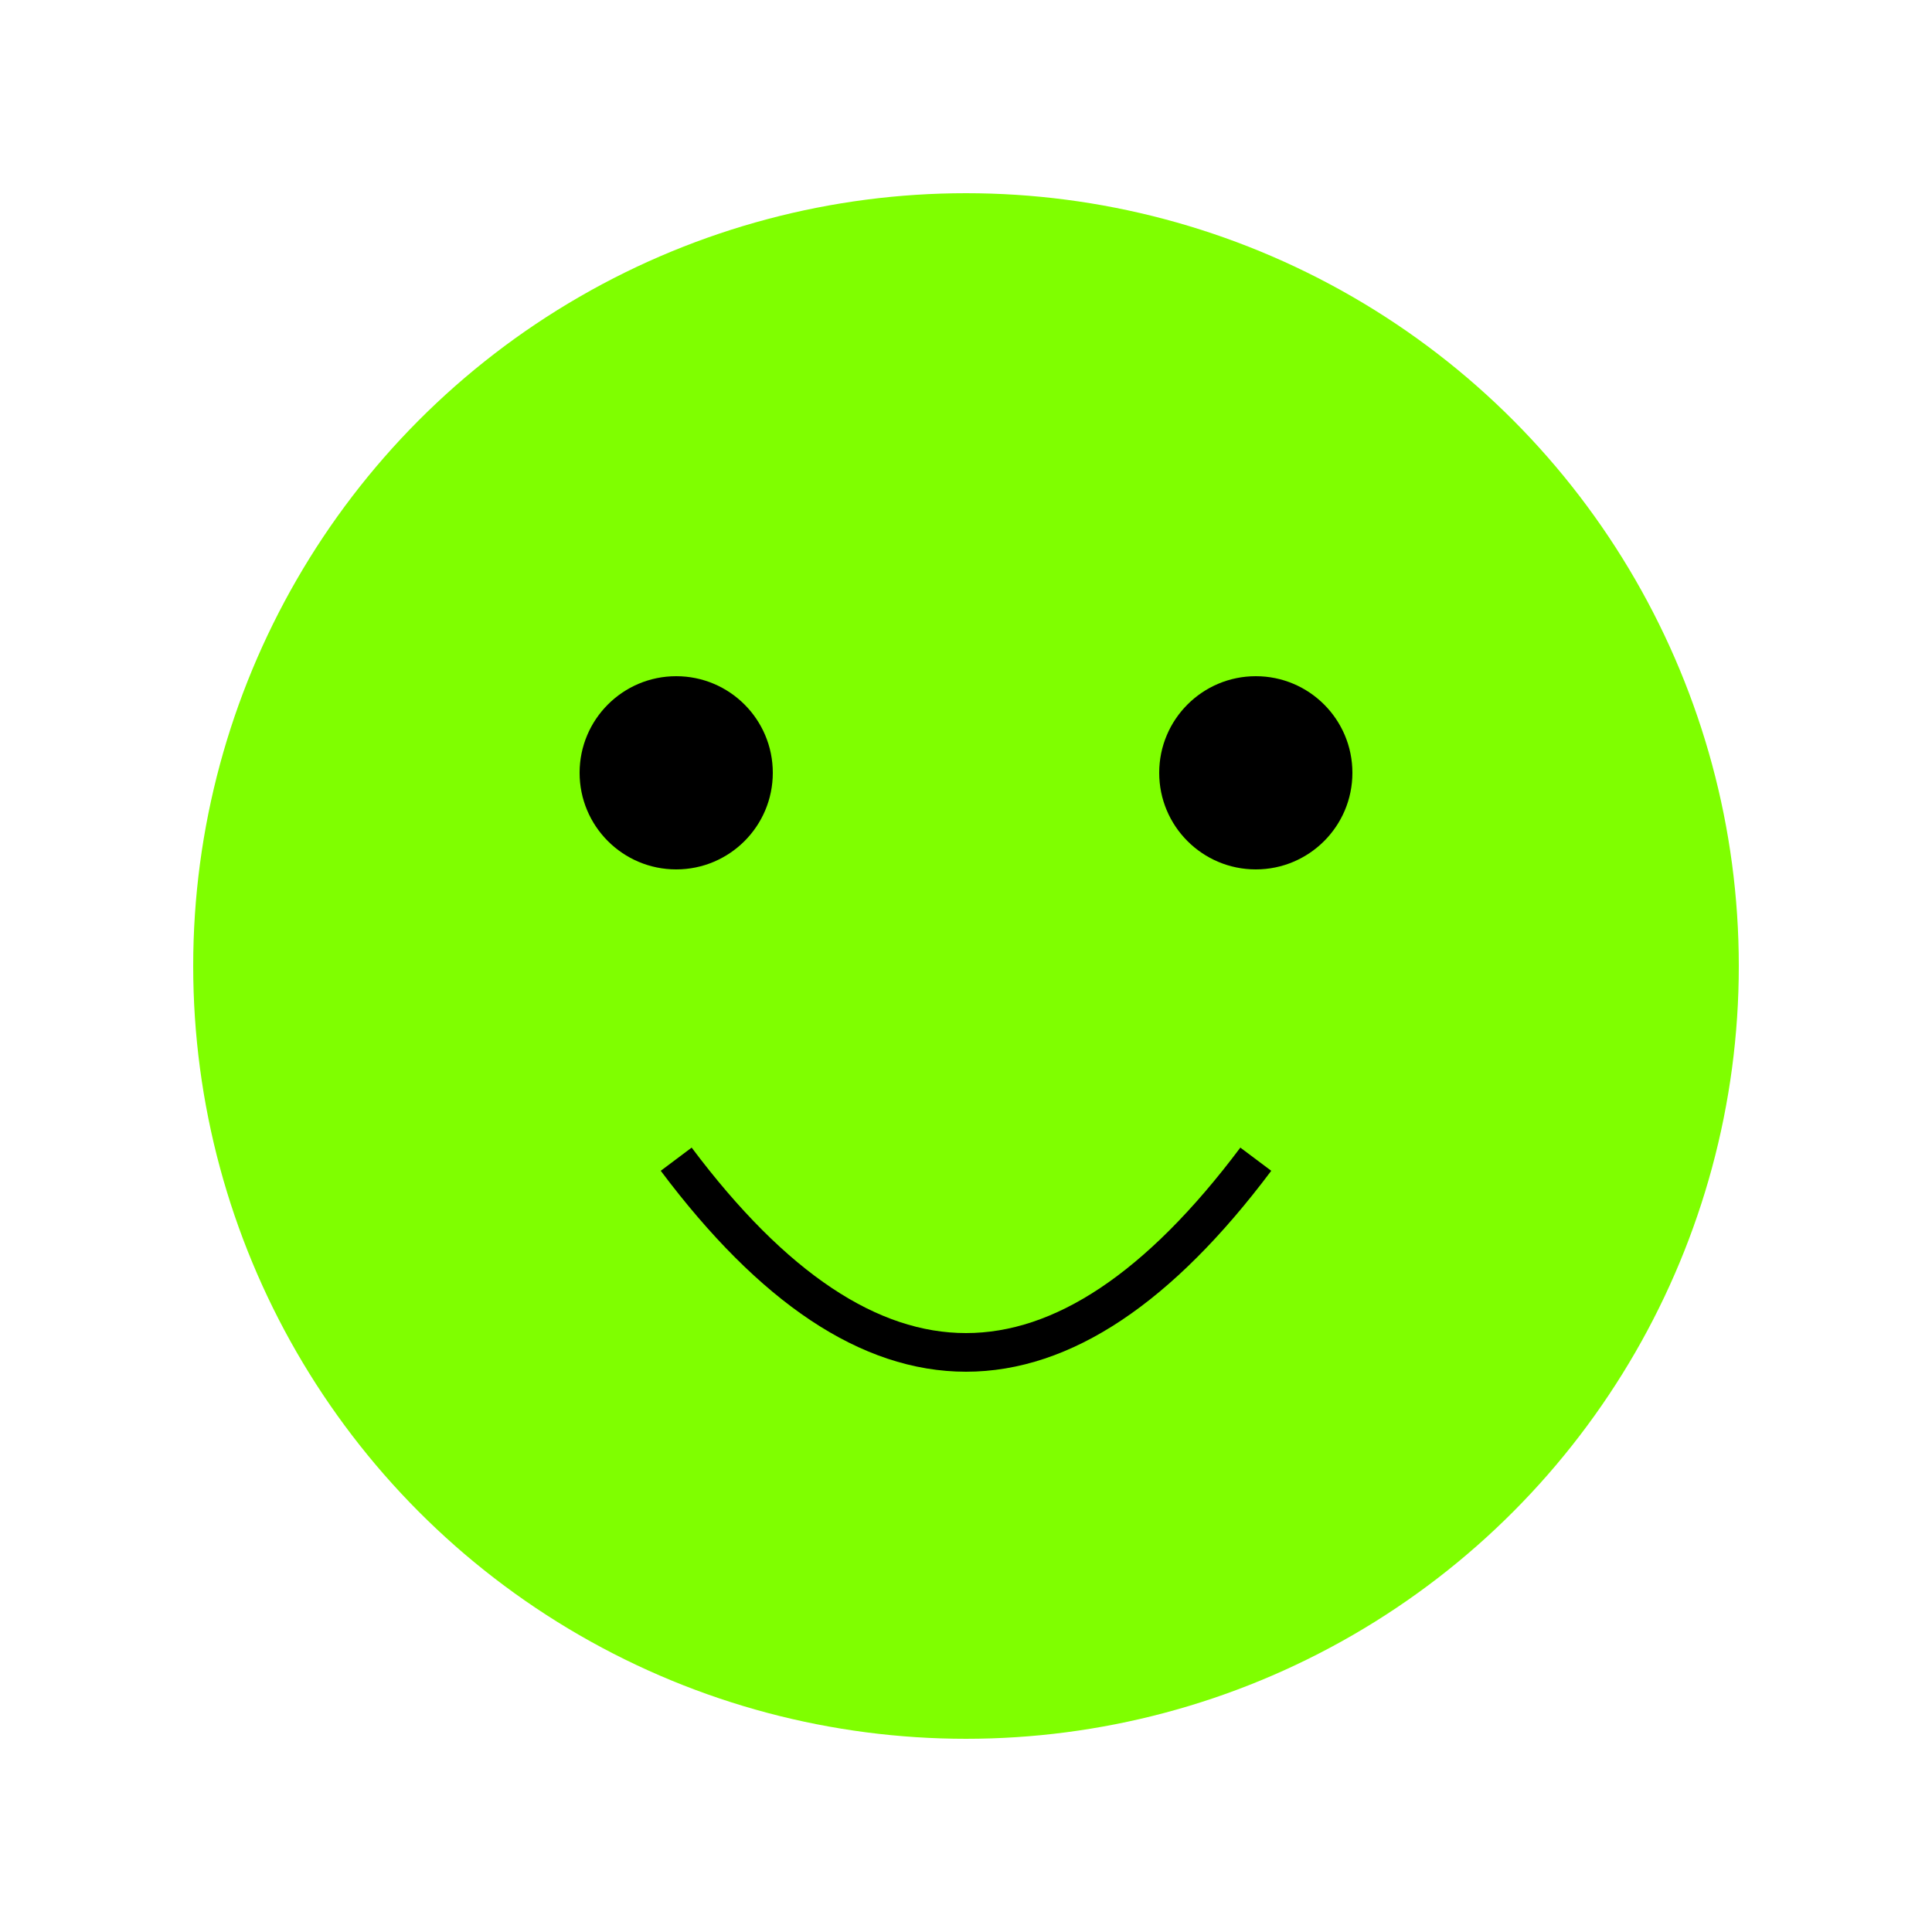 <svg xmlns="http://www.w3.org/2000/svg" viewBox="0 0 200 200" width="200" height="200">
  <circle cx="100" cy="100" r="80" fill="#7FFF00" />
  <circle cx="70" cy="80" r="10" fill="#000" />
  <circle cx="130" cy="80" r="10" fill="#000" />
  <path d="M 70 120 Q 100 160 130 120" stroke="#000" stroke-width="4" fill="none" />
</svg>